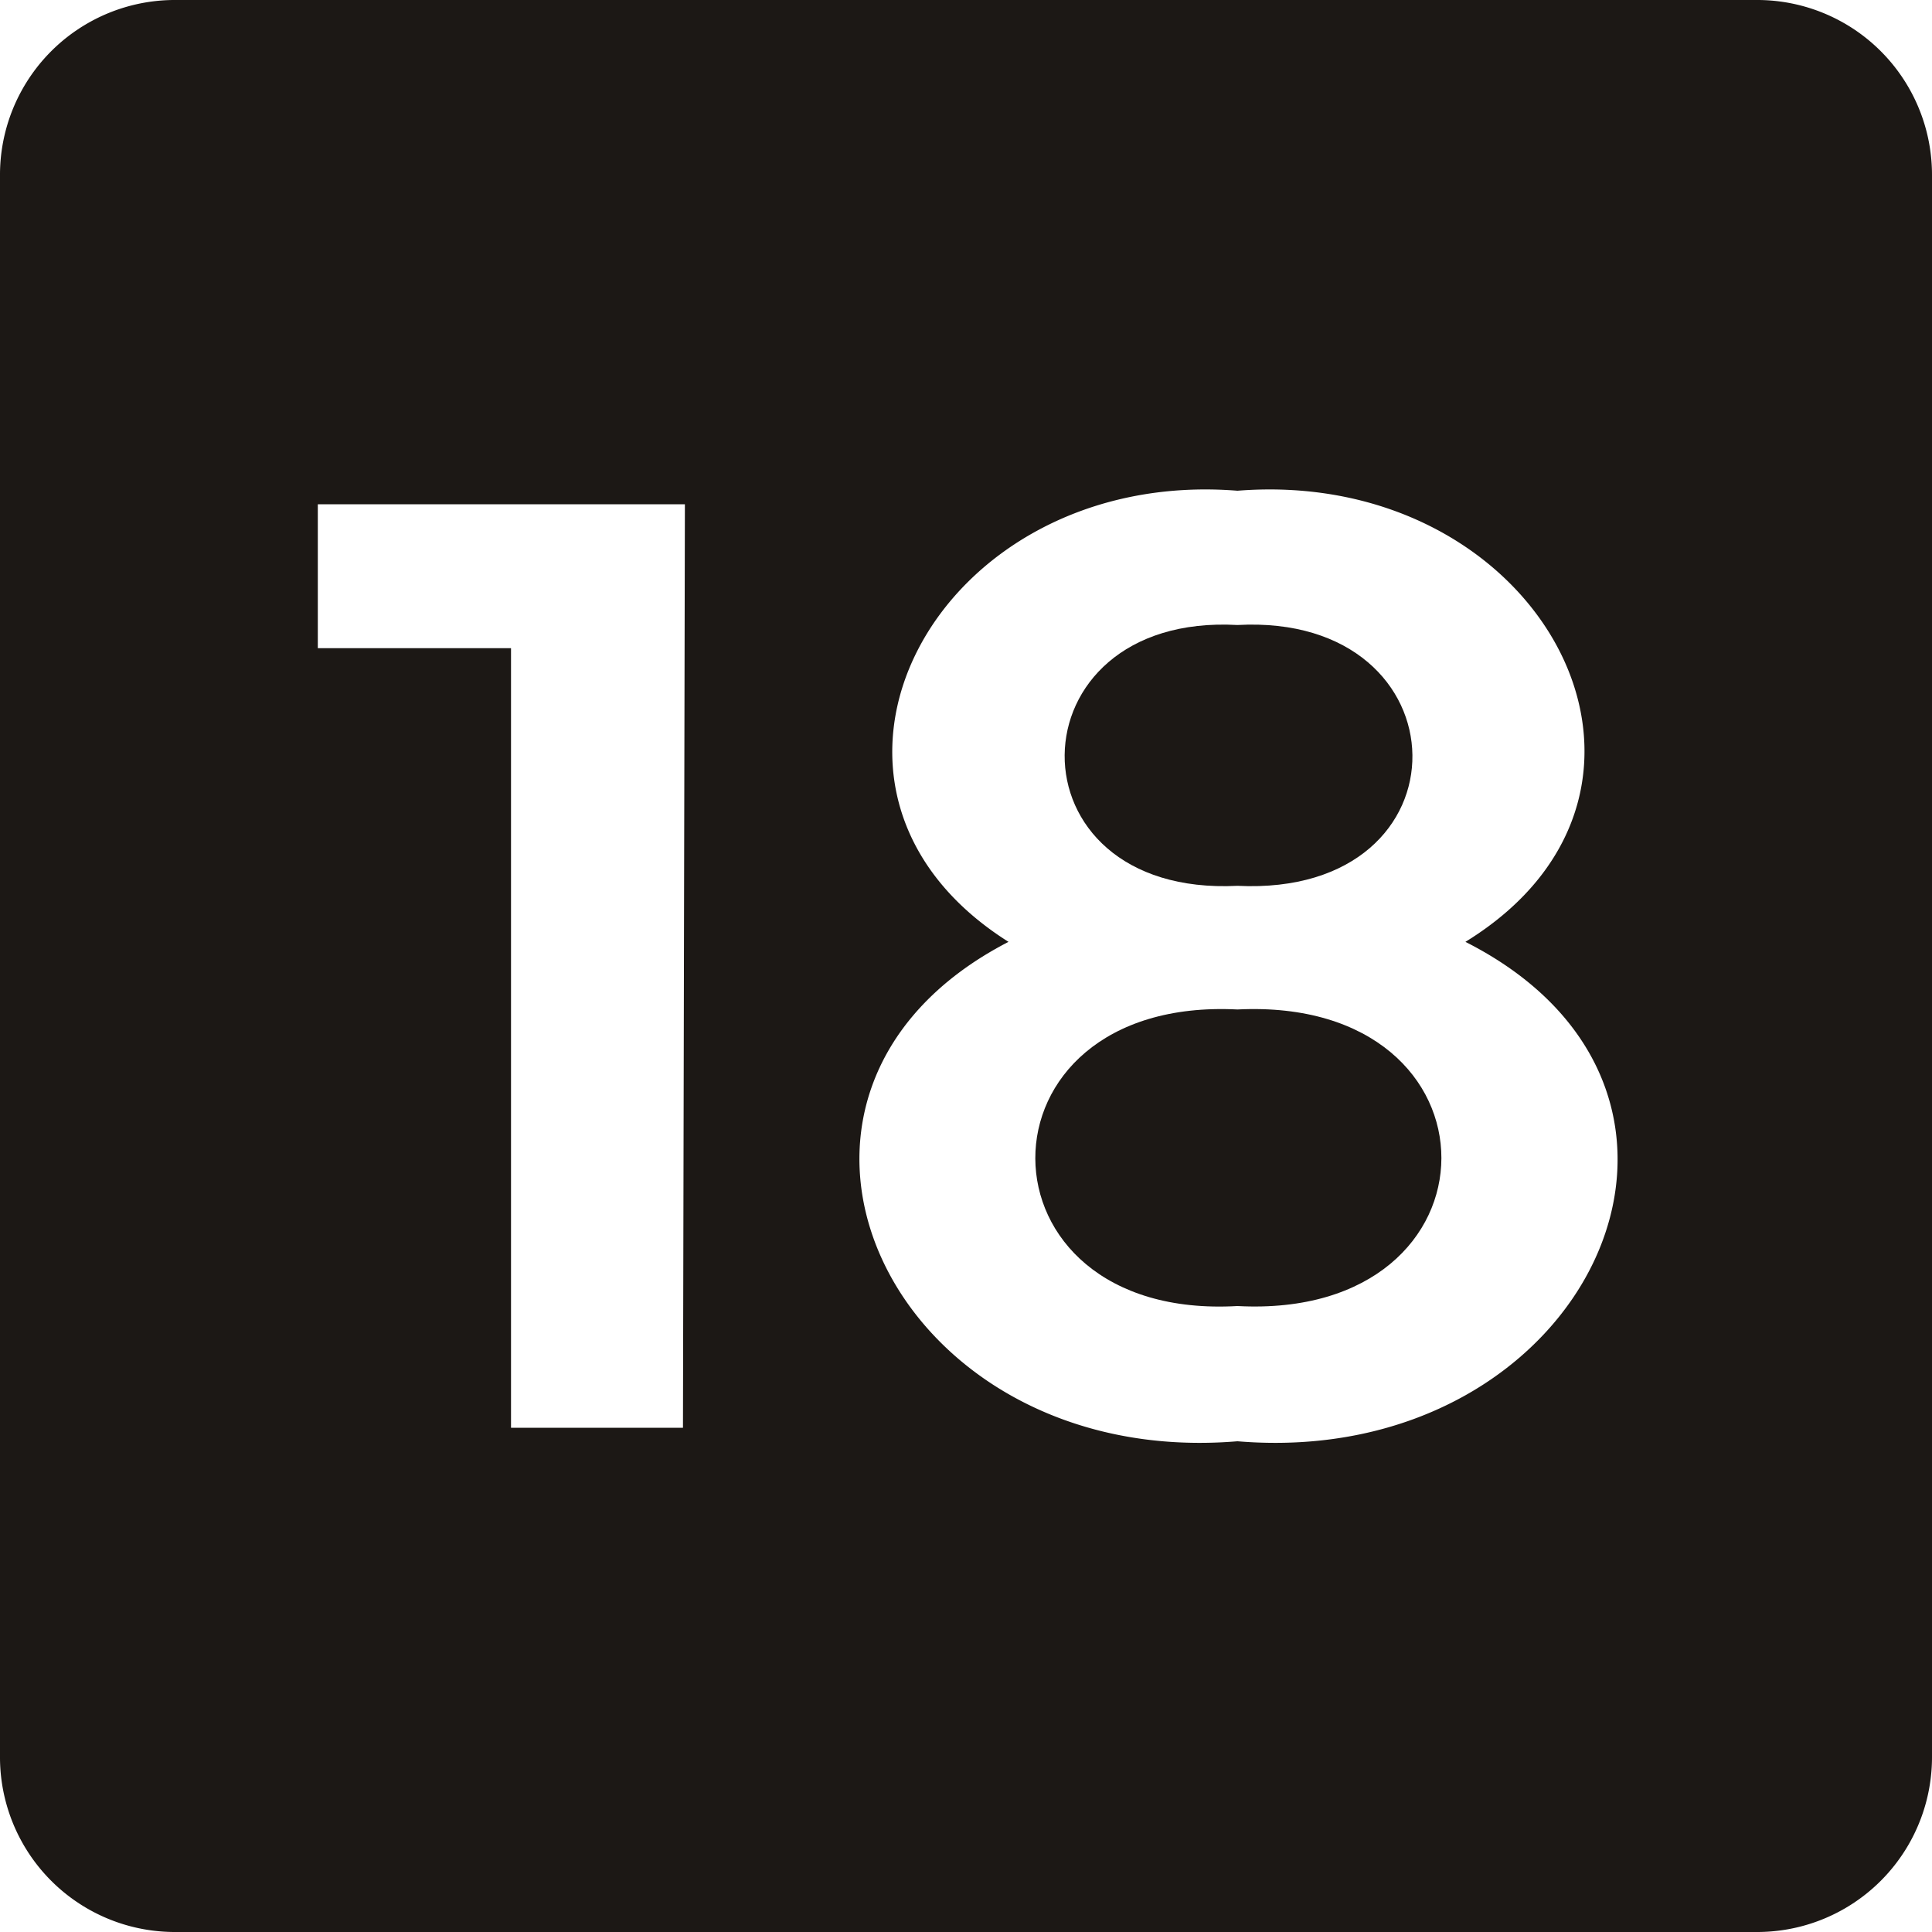 <svg xmlns="http://www.w3.org/2000/svg" viewBox="0 0 20 20"><defs><style>.cls-1{fill:#1c1815;}</style></defs><g id="Camada_2" data-name="Camada 2"><g id="Layer_1" data-name="Layer 1"><path class="cls-1" d="M12.81,10.45c-2.8-.14-2.78,3.23,0,3.07C15.62,13.67,15.63,10.31,12.81,10.45Z"/><path class="cls-1" d="M12.81,9.17c2.45.12,2.38-2.83,0-2.7C10.45,6.34,10.4,9.29,12.81,9.17Z"/><path class="cls-1" d="M18.18,0H1.82A1.81,1.81,0,0,0,0,1.82V18.18A1.81,1.81,0,0,0,1.82,20H18.18A1.81,1.81,0,0,0,20,18.18V1.82A1.81,1.81,0,0,0,18.18,0ZM7.07,14.78H5.29V6.71h-2V5.22h3.8Zm5.74.14c-3.61.3-5.41-3.6-2.37-5.17-2.52-1.59-.77-4.92,2.37-4.67,3.16-.25,4.93,3.09,2.36,4.67C18.27,11.32,16.43,15.22,12.81,14.92Z"/></g></g></svg>